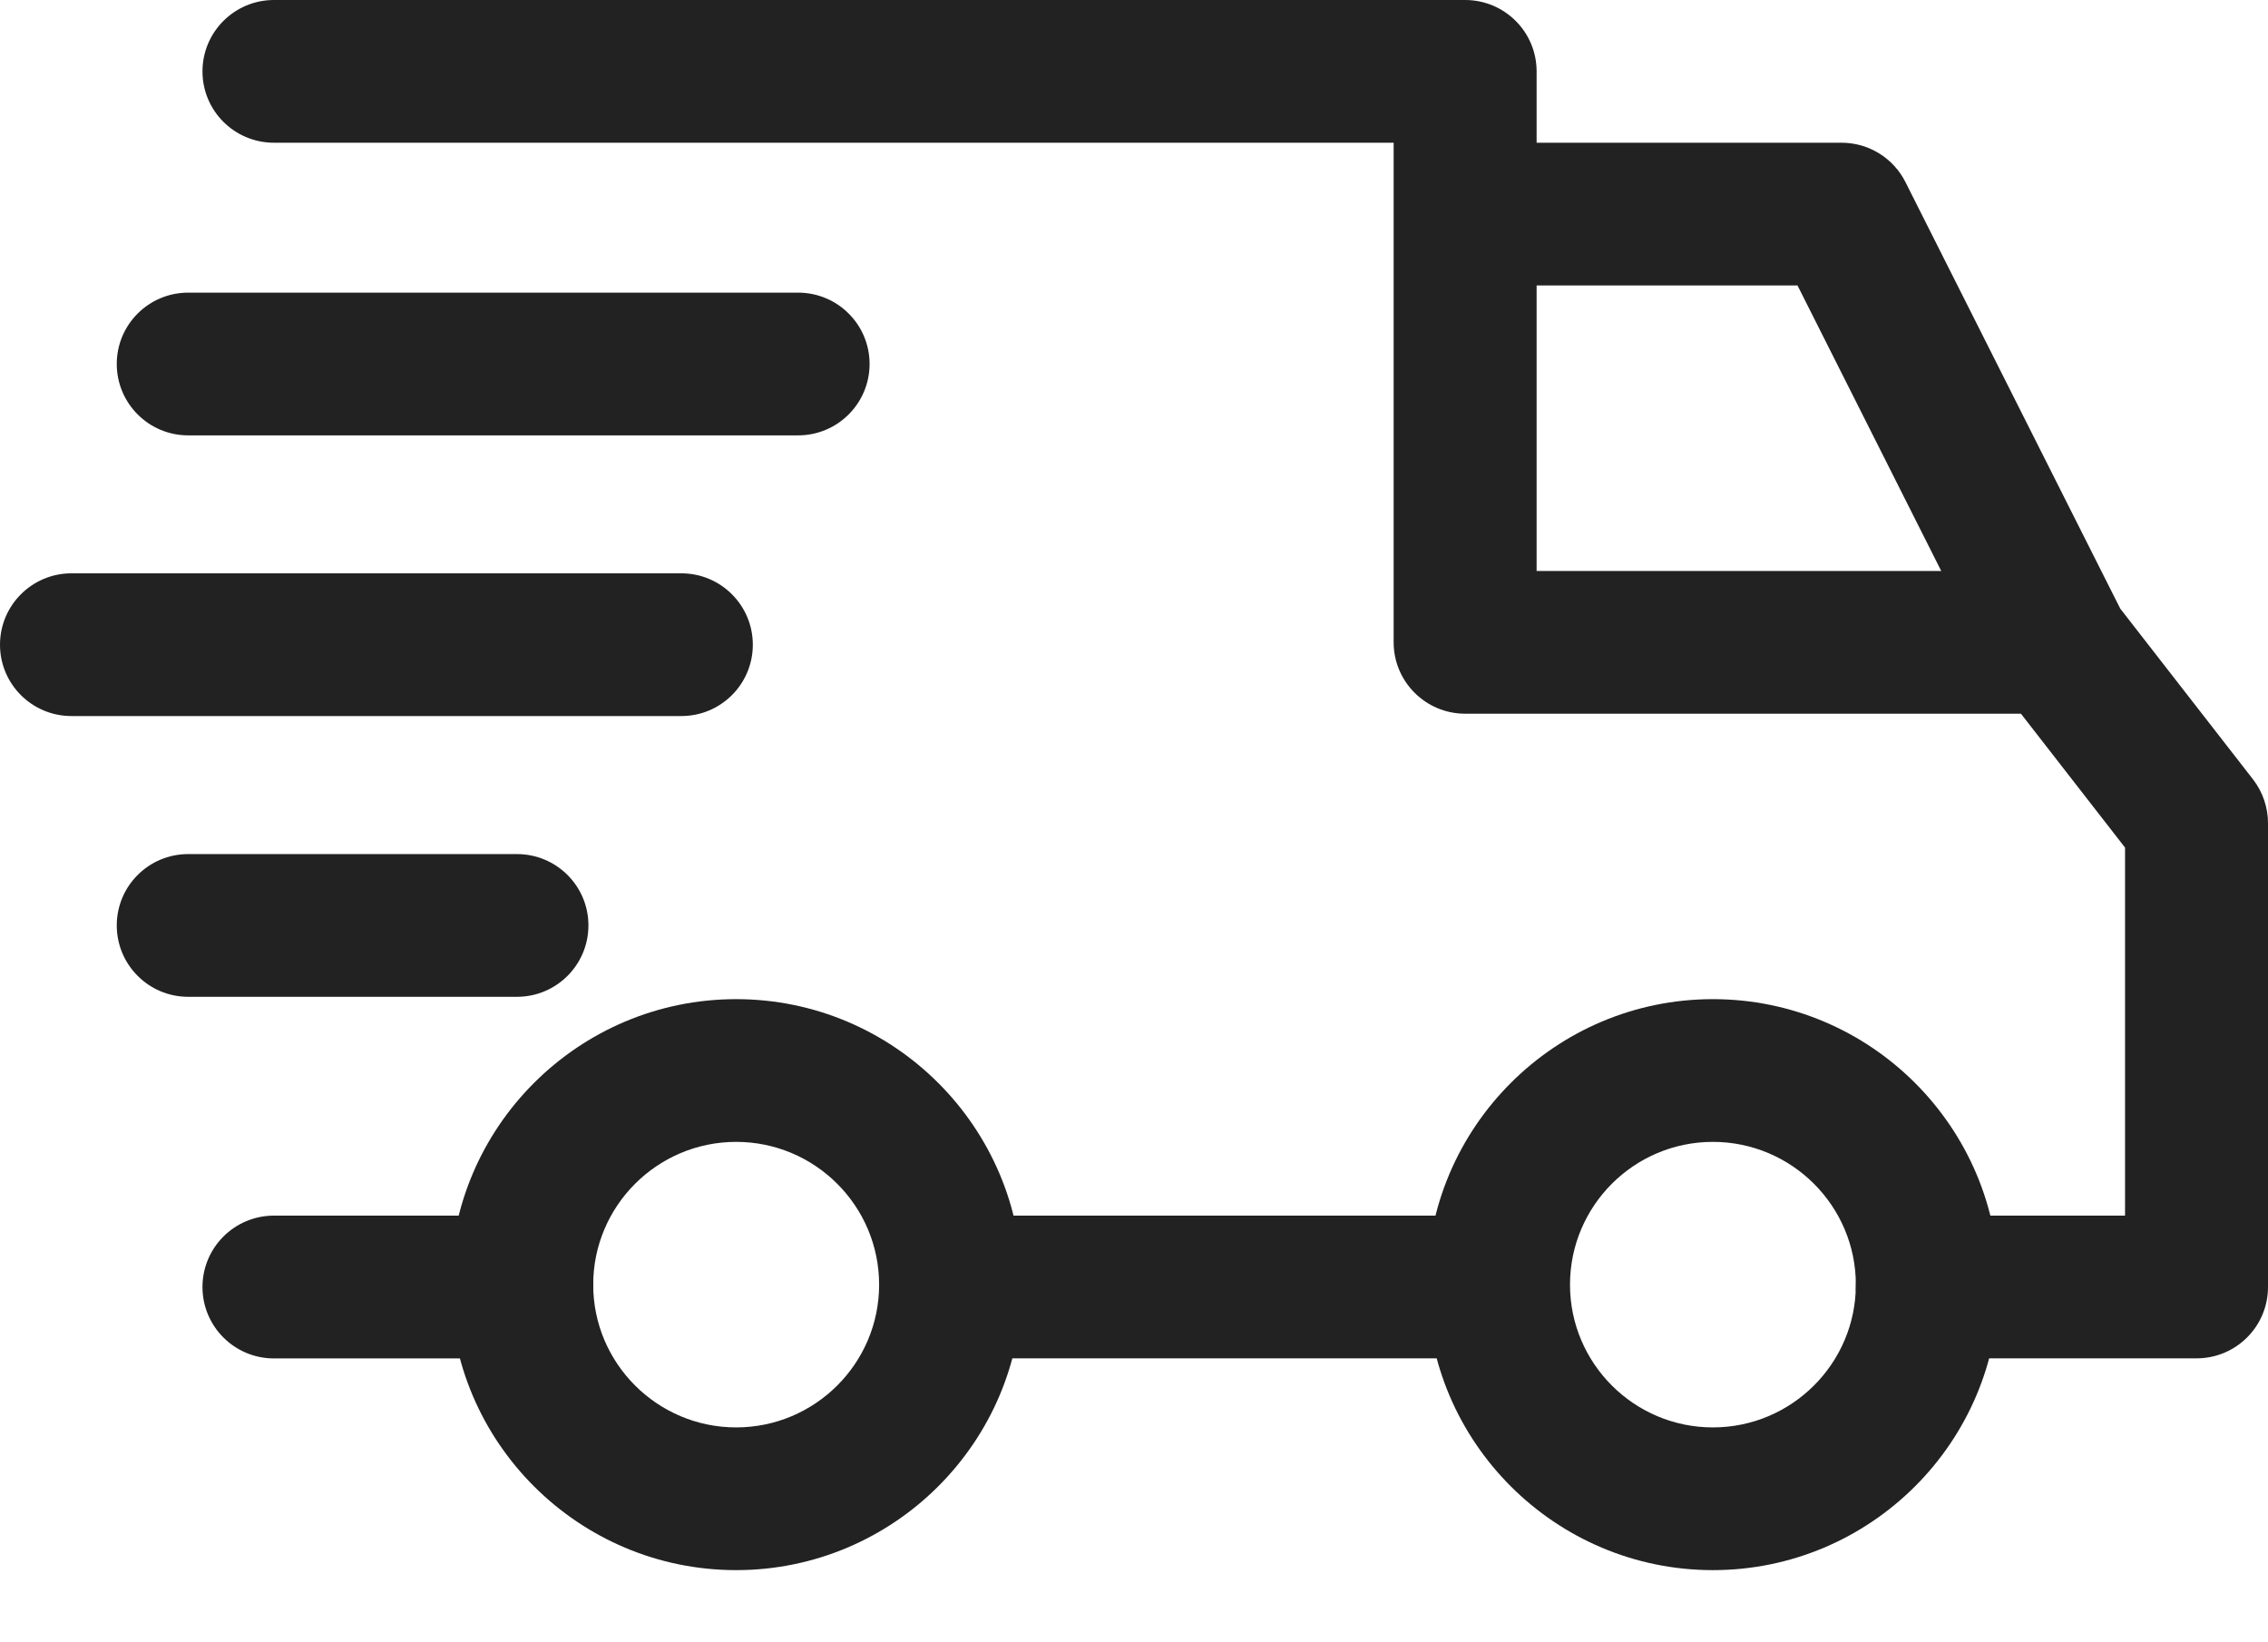 <?xml version="1.0" encoding="UTF-8"?>
<svg width="29px" height="21px" viewBox="0 0 29 21" version="1.1" xmlns="http://www.w3.org/2000/svg" xmlns:xlink="http://www.w3.org/1999/xlink">
    <title>delivery</title>
    <g id="Symbols" stroke="none" stroke-width="1" fill="none" fill-rule="evenodd">
        <g id="Footer" transform="translate(-1580, -445)" fill="#222222" fill-rule="nonzero">
            <g id="delivery" transform="translate(1580, 445)">
                <path d="M21.902,12.776 C19.887,12.776 18.247,14.414 18.247,16.427 C18.247,18.439 19.887,20.077 21.902,20.077 C23.918,20.077 25.558,18.439 25.558,16.427 C25.558,14.414 23.918,12.776 21.902,12.776 Z M21.902,18.252 C20.894,18.252 20.075,17.433 20.075,16.427 C20.075,15.42 20.894,14.601 21.902,14.601 C22.91,14.601 23.73,15.42 23.73,16.427 C23.73,17.433 22.91,18.252 21.902,18.252 Z" id="Shape"></path>
                <path d="M9.413,12.776 C7.397,12.776 5.757,14.414 5.757,16.427 C5.757,18.439 7.397,20.077 9.413,20.077 C11.428,20.077 13.068,18.439 13.068,16.427 C13.068,14.414 11.428,12.776 9.413,12.776 Z M9.413,18.252 C8.405,18.252 7.585,17.433 7.585,16.427 C7.585,15.42 8.405,14.601 9.413,14.601 C10.421,14.601 11.241,15.42 11.241,16.427 C11.241,17.433 10.421,18.252 9.413,18.252 Z" id="Shape"></path>
                <path d="M24.364,2.328 C24.209,2.02 23.893,1.825 23.547,1.825 L18.734,1.825 L18.734,3.65 L22.984,3.65 L25.472,8.593 L27.106,7.773 L24.364,2.328 Z" id="Path"></path>
                <rect id="Rectangle" x="12.246" y="15.544" width="6.915" height="1.825"></rect>
                <path d="M6.671,15.544 L3.503,15.544 C2.998,15.544 2.589,15.953 2.589,16.457 C2.589,16.961 2.998,17.37 3.503,17.37 L6.671,17.37 C7.176,17.37 7.585,16.961 7.585,16.457 C7.585,15.953 7.176,15.544 6.671,15.544 Z" id="Path"></path>
                <path d="M28.808,9.965 L27.011,7.654 C26.838,7.431 26.571,7.301 26.289,7.301 L19.648,7.301 L19.648,0.913 C19.648,0.408 19.239,1.60757181e-15 18.734,1.60757181e-15 L3.503,1.60757181e-15 C2.998,1.60757181e-15 2.589,0.409 2.589,0.913 C2.589,1.417 2.998,1.825 3.503,1.825 L17.82,1.825 L17.82,8.213 C17.82,8.717 18.23,9.126 18.734,9.126 L25.841,9.126 L27.172,10.838 L27.172,15.544 L24.644,15.544 C24.139,15.544 23.73,15.953 23.73,16.457 C23.73,16.961 24.139,17.369 24.644,17.369 L28.086,17.369 C28.591,17.369 29,16.961 29,16.457 L29,10.525 C29,10.323 28.932,10.125 28.808,9.965 Z" id="Path"></path>
                <path d="M6.61,10.921 L2.406,10.921 C1.902,10.921 1.493,11.329 1.493,11.833 C1.493,12.337 1.902,12.746 2.406,12.746 L6.61,12.746 C7.115,12.746 7.524,12.337 7.524,11.833 C7.524,11.329 7.115,10.921 6.61,10.921 Z" id="Path"></path>
                <path d="M8.712,7.331 L0.914,7.331 C0.409,7.331 0,7.74 0,8.244 C0,8.748 0.409,9.156 0.914,9.156 L8.712,9.156 C9.217,9.156 9.626,8.748 9.626,8.244 C9.626,7.74 9.217,7.331 8.712,7.331 Z" id="Path"></path>
                <path d="M10.205,3.742 L2.406,3.742 C1.902,3.742 1.493,4.15 1.493,4.654 C1.493,5.158 1.902,5.567 2.406,5.567 L10.205,5.567 C10.71,5.567 11.119,5.158 11.119,4.654 C11.119,4.15 10.71,3.742 10.205,3.742 Z" id="Path"></path>
            </g>
        </g>
    </g>
</svg>